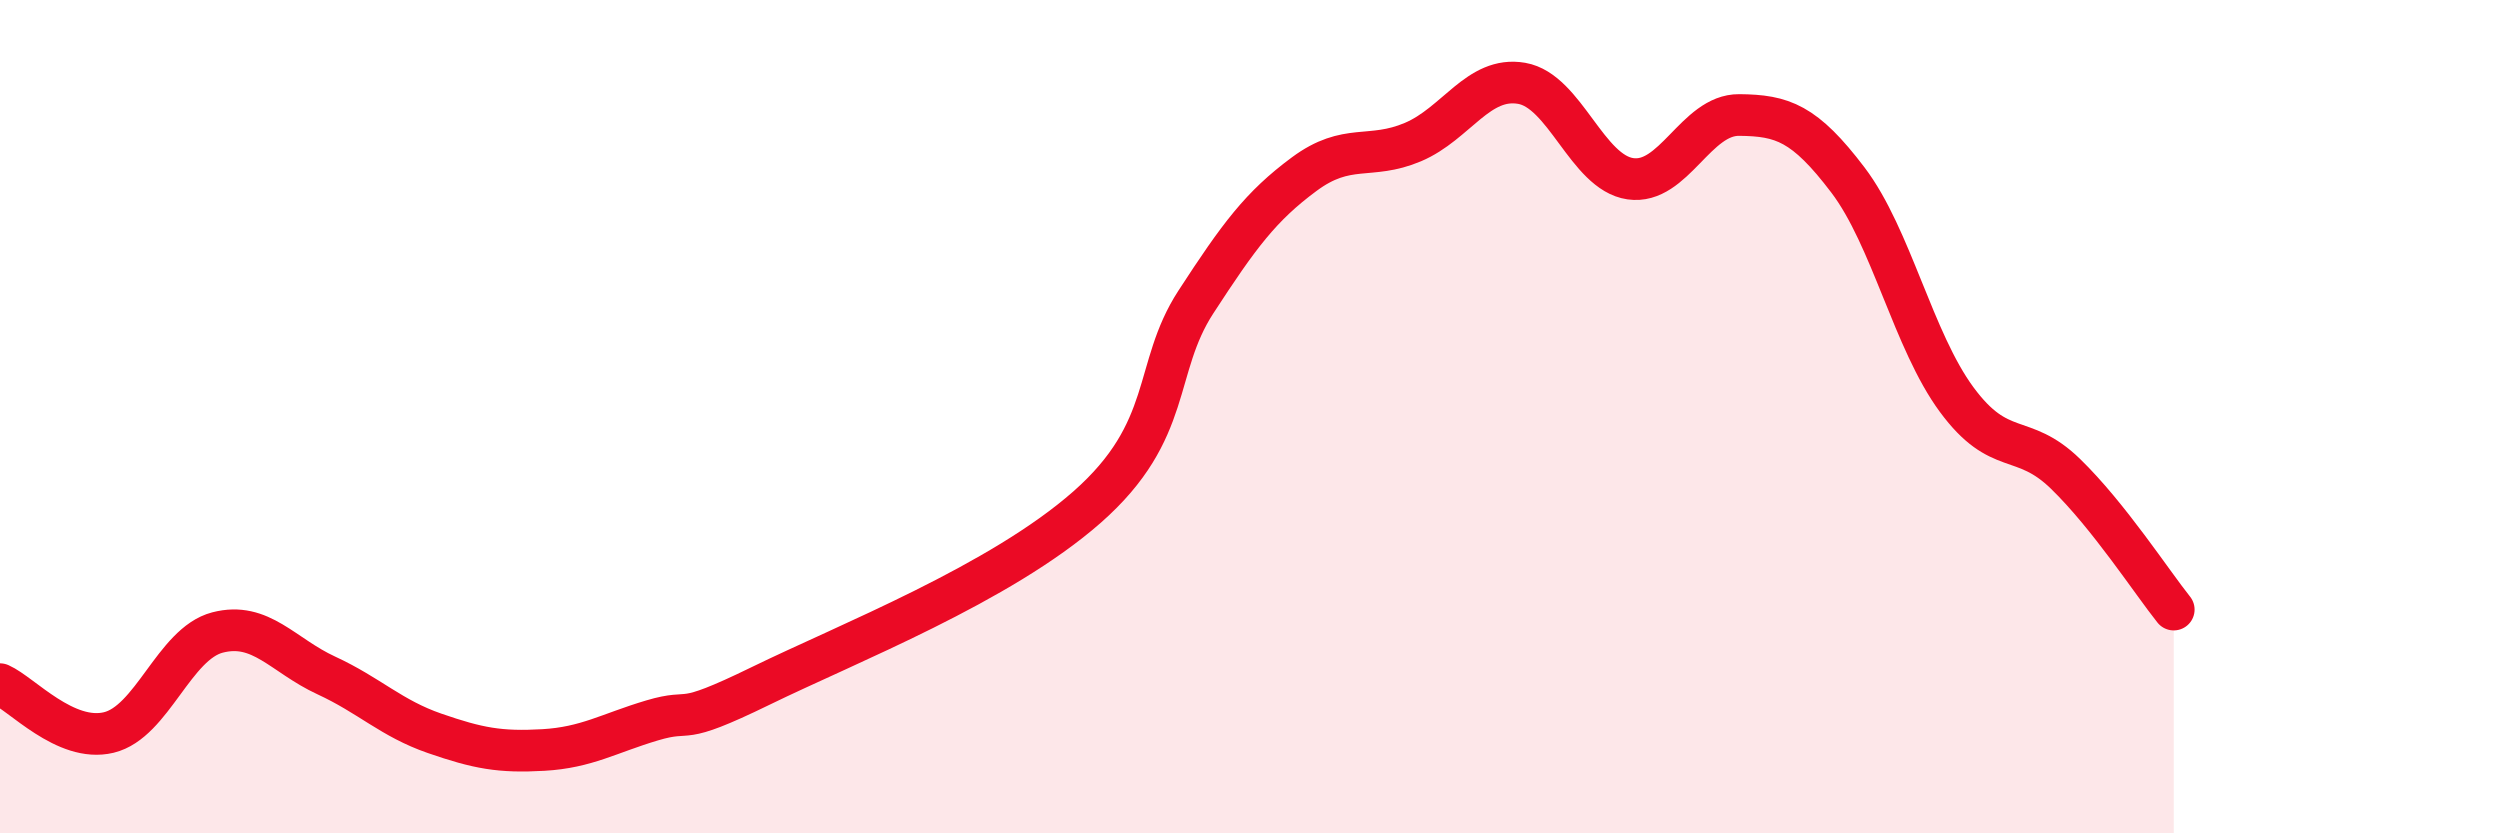 
    <svg width="60" height="20" viewBox="0 0 60 20" xmlns="http://www.w3.org/2000/svg">
      <path
        d="M 0,16.42 C 0.52,16.65 1.57,17.83 2.61,17.58 C 3.65,17.33 4.18,15.45 5.22,15.18 C 6.26,14.91 6.79,15.73 7.83,16.21 C 8.87,16.69 9.39,17.24 10.43,17.6 C 11.47,17.96 12,18.06 13.04,18 C 14.08,17.94 14.61,17.6 15.65,17.29 C 16.69,16.98 16.17,17.48 18.26,16.46 C 20.35,15.44 24,14.01 26.09,12.17 C 28.18,10.33 27.66,8.85 28.7,7.25 C 29.74,5.65 30.26,4.95 31.3,4.18 C 32.34,3.41 32.87,3.85 33.91,3.41 C 34.95,2.97 35.48,1.82 36.52,2 C 37.56,2.18 38.09,4.14 39.13,4.29 C 40.17,4.44 40.7,2.75 41.74,2.76 C 42.78,2.77 43.31,2.95 44.35,4.32 C 45.39,5.69 45.92,8.18 46.96,9.59 C 48,11 48.53,10.36 49.57,11.37 C 50.61,12.38 51.65,13.98 52.17,14.63L52.17 20L0 20Z"
        fill="#EB0A25"
        opacity="0.1"
        stroke-linecap="round"
        stroke-linejoin="round"
      />
      <path
        d="M 0,16.42 C 0.52,16.65 1.57,17.83 2.61,17.58 C 3.65,17.33 4.18,15.45 5.22,15.18 C 6.26,14.91 6.79,15.73 7.83,16.21 C 8.87,16.69 9.39,17.24 10.43,17.6 C 11.47,17.96 12,18.06 13.04,18 C 14.08,17.94 14.61,17.6 15.65,17.29 C 16.69,16.98 16.17,17.48 18.26,16.46 C 20.35,15.44 24,14.01 26.09,12.17 C 28.18,10.33 27.66,8.85 28.7,7.25 C 29.74,5.65 30.26,4.95 31.3,4.18 C 32.34,3.41 32.87,3.85 33.91,3.41 C 34.95,2.97 35.48,1.82 36.52,2 C 37.56,2.18 38.09,4.14 39.13,4.29 C 40.17,4.44 40.7,2.75 41.74,2.76 C 42.78,2.77 43.31,2.95 44.35,4.32 C 45.39,5.69 45.92,8.18 46.96,9.59 C 48,11 48.53,10.36 49.57,11.37 C 50.61,12.38 51.65,13.98 52.17,14.63"
        stroke="#EB0A25"
        stroke-width="1"
        fill="none"
        stroke-linecap="round"
        stroke-linejoin="round"
      />
    </svg>
  